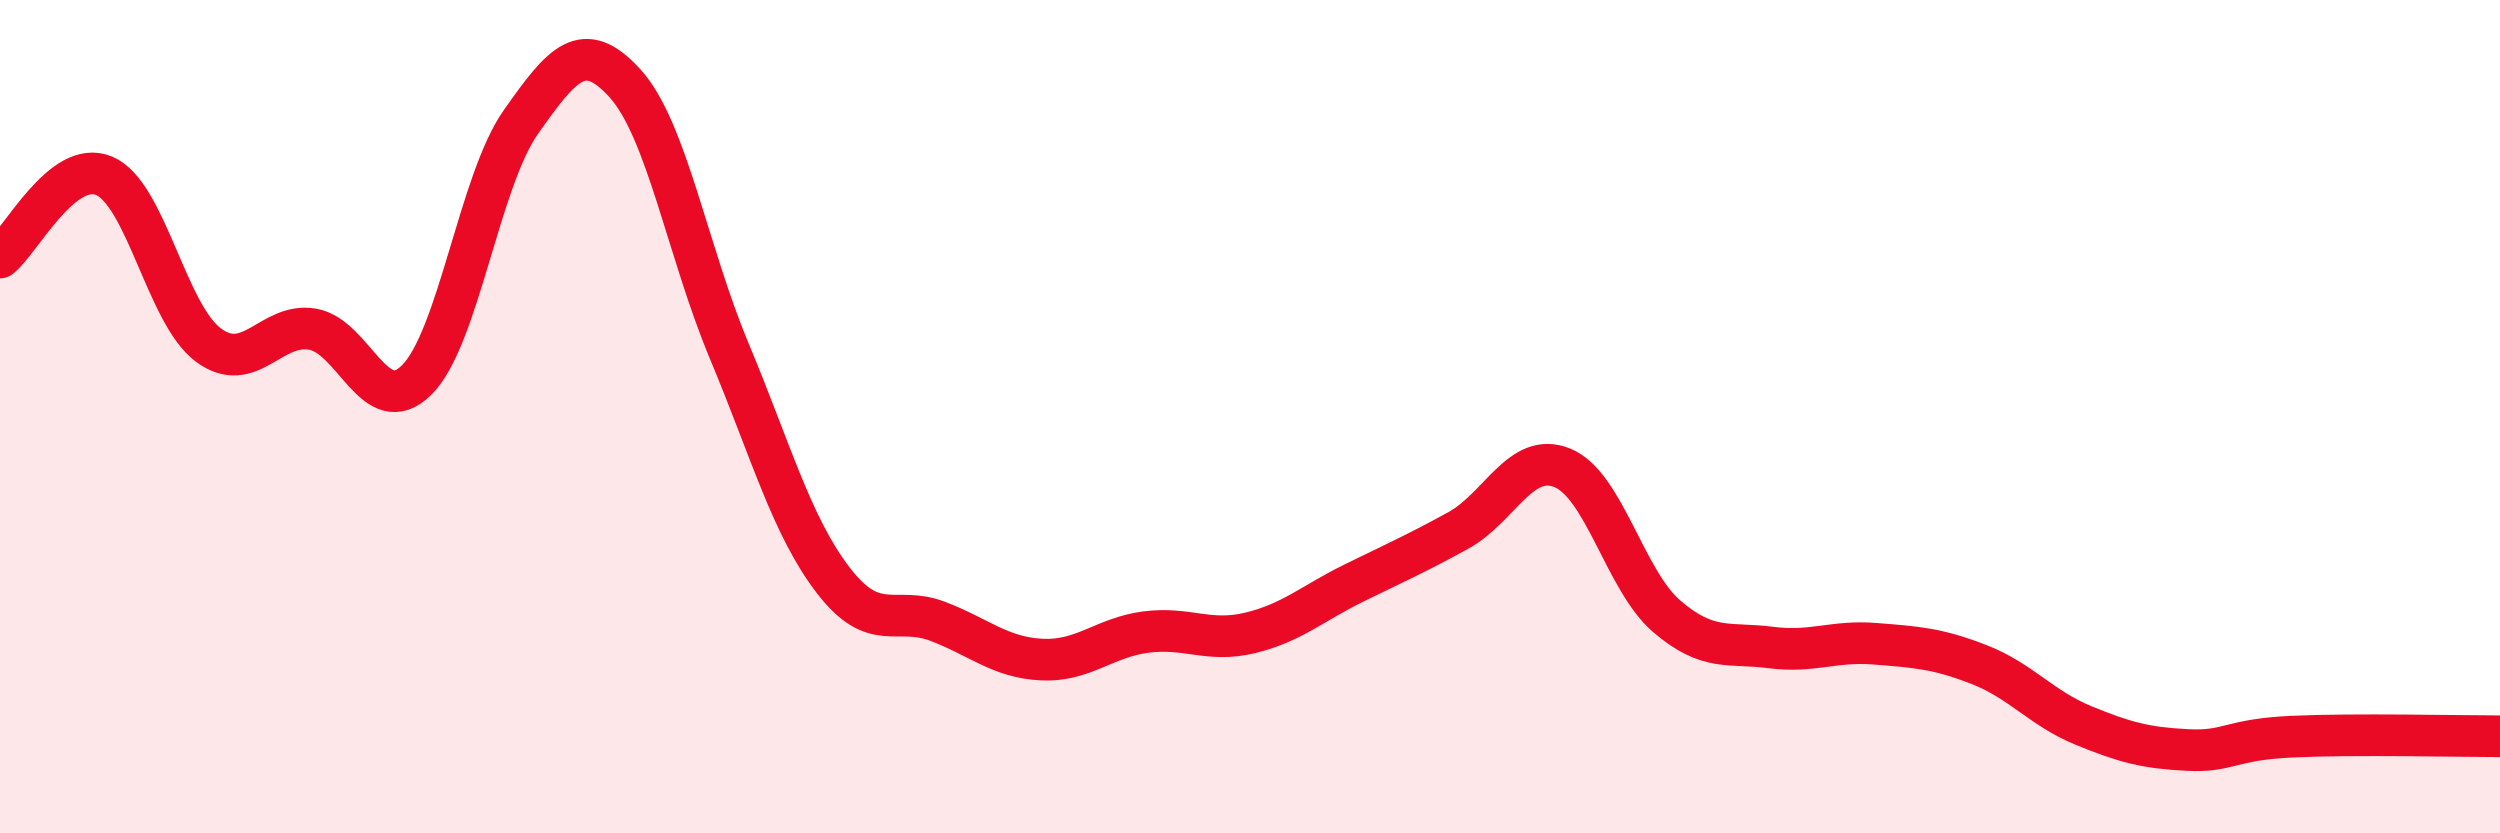 
    <svg width="60" height="20" viewBox="0 0 60 20" xmlns="http://www.w3.org/2000/svg">
      <path
        d="M 0,6.18 C 0.5,5.79 1.5,3.8 2.5,4.22 C 3.5,4.64 4,7.54 5,8.28 C 6,9.02 6.5,7.73 7.5,7.9 C 8.5,8.07 9,10.11 10,9.12 C 11,8.13 11.5,4.35 12.5,2.93 C 13.5,1.51 14,0.9 15,2 C 16,3.1 16.5,6.03 17.5,8.42 C 18.5,10.81 19,12.63 20,13.93 C 21,15.23 21.5,14.53 22.5,14.91 C 23.5,15.29 24,15.78 25,15.83 C 26,15.88 26.5,15.3 27.5,15.17 C 28.5,15.04 29,15.43 30,15.19 C 31,14.95 31.5,14.48 32.5,13.99 C 33.5,13.5 34,13.28 35,12.73 C 36,12.18 36.5,10.82 37.5,11.23 C 38.5,11.64 39,13.93 40,14.79 C 41,15.65 41.5,15.41 42.5,15.54 C 43.5,15.67 44,15.37 45,15.45 C 46,15.53 46.5,15.56 47.5,15.95 C 48.5,16.34 49,17 50,17.41 C 51,17.82 51.5,17.95 52.5,18 C 53.5,18.05 53.5,17.75 55,17.68 C 56.5,17.61 59,17.67 60,17.67L60 20L0 20Z"
        fill="#EB0A25"
        opacity="0.1"
        stroke-linecap="round"
        stroke-linejoin="round"
      />
      <path
        d="M 0,6.18 C 0.5,5.79 1.5,3.8 2.5,4.22 C 3.5,4.64 4,7.54 5,8.28 C 6,9.02 6.5,7.73 7.5,7.9 C 8.5,8.07 9,10.11 10,9.12 C 11,8.13 11.5,4.35 12.5,2.93 C 13.5,1.51 14,0.9 15,2 C 16,3.1 16.5,6.03 17.5,8.42 C 18.5,10.81 19,12.63 20,13.93 C 21,15.23 21.5,14.53 22.5,14.91 C 23.5,15.29 24,15.78 25,15.83 C 26,15.88 26.5,15.3 27.5,15.17 C 28.5,15.04 29,15.43 30,15.19 C 31,14.95 31.5,14.48 32.5,13.99 C 33.5,13.5 34,13.28 35,12.73 C 36,12.18 36.5,10.82 37.5,11.23 C 38.5,11.64 39,13.93 40,14.79 C 41,15.65 41.5,15.41 42.5,15.54 C 43.5,15.67 44,15.37 45,15.45 C 46,15.53 46.5,15.56 47.5,15.95 C 48.5,16.34 49,17 50,17.41 C 51,17.82 51.5,17.95 52.5,18 C 53.5,18.05 53.5,17.75 55,17.68 C 56.5,17.61 59,17.67 60,17.67"
        stroke="#EB0A25"
        stroke-width="1"
        fill="none"
        stroke-linecap="round"
        stroke-linejoin="round"
      />
    </svg>
  